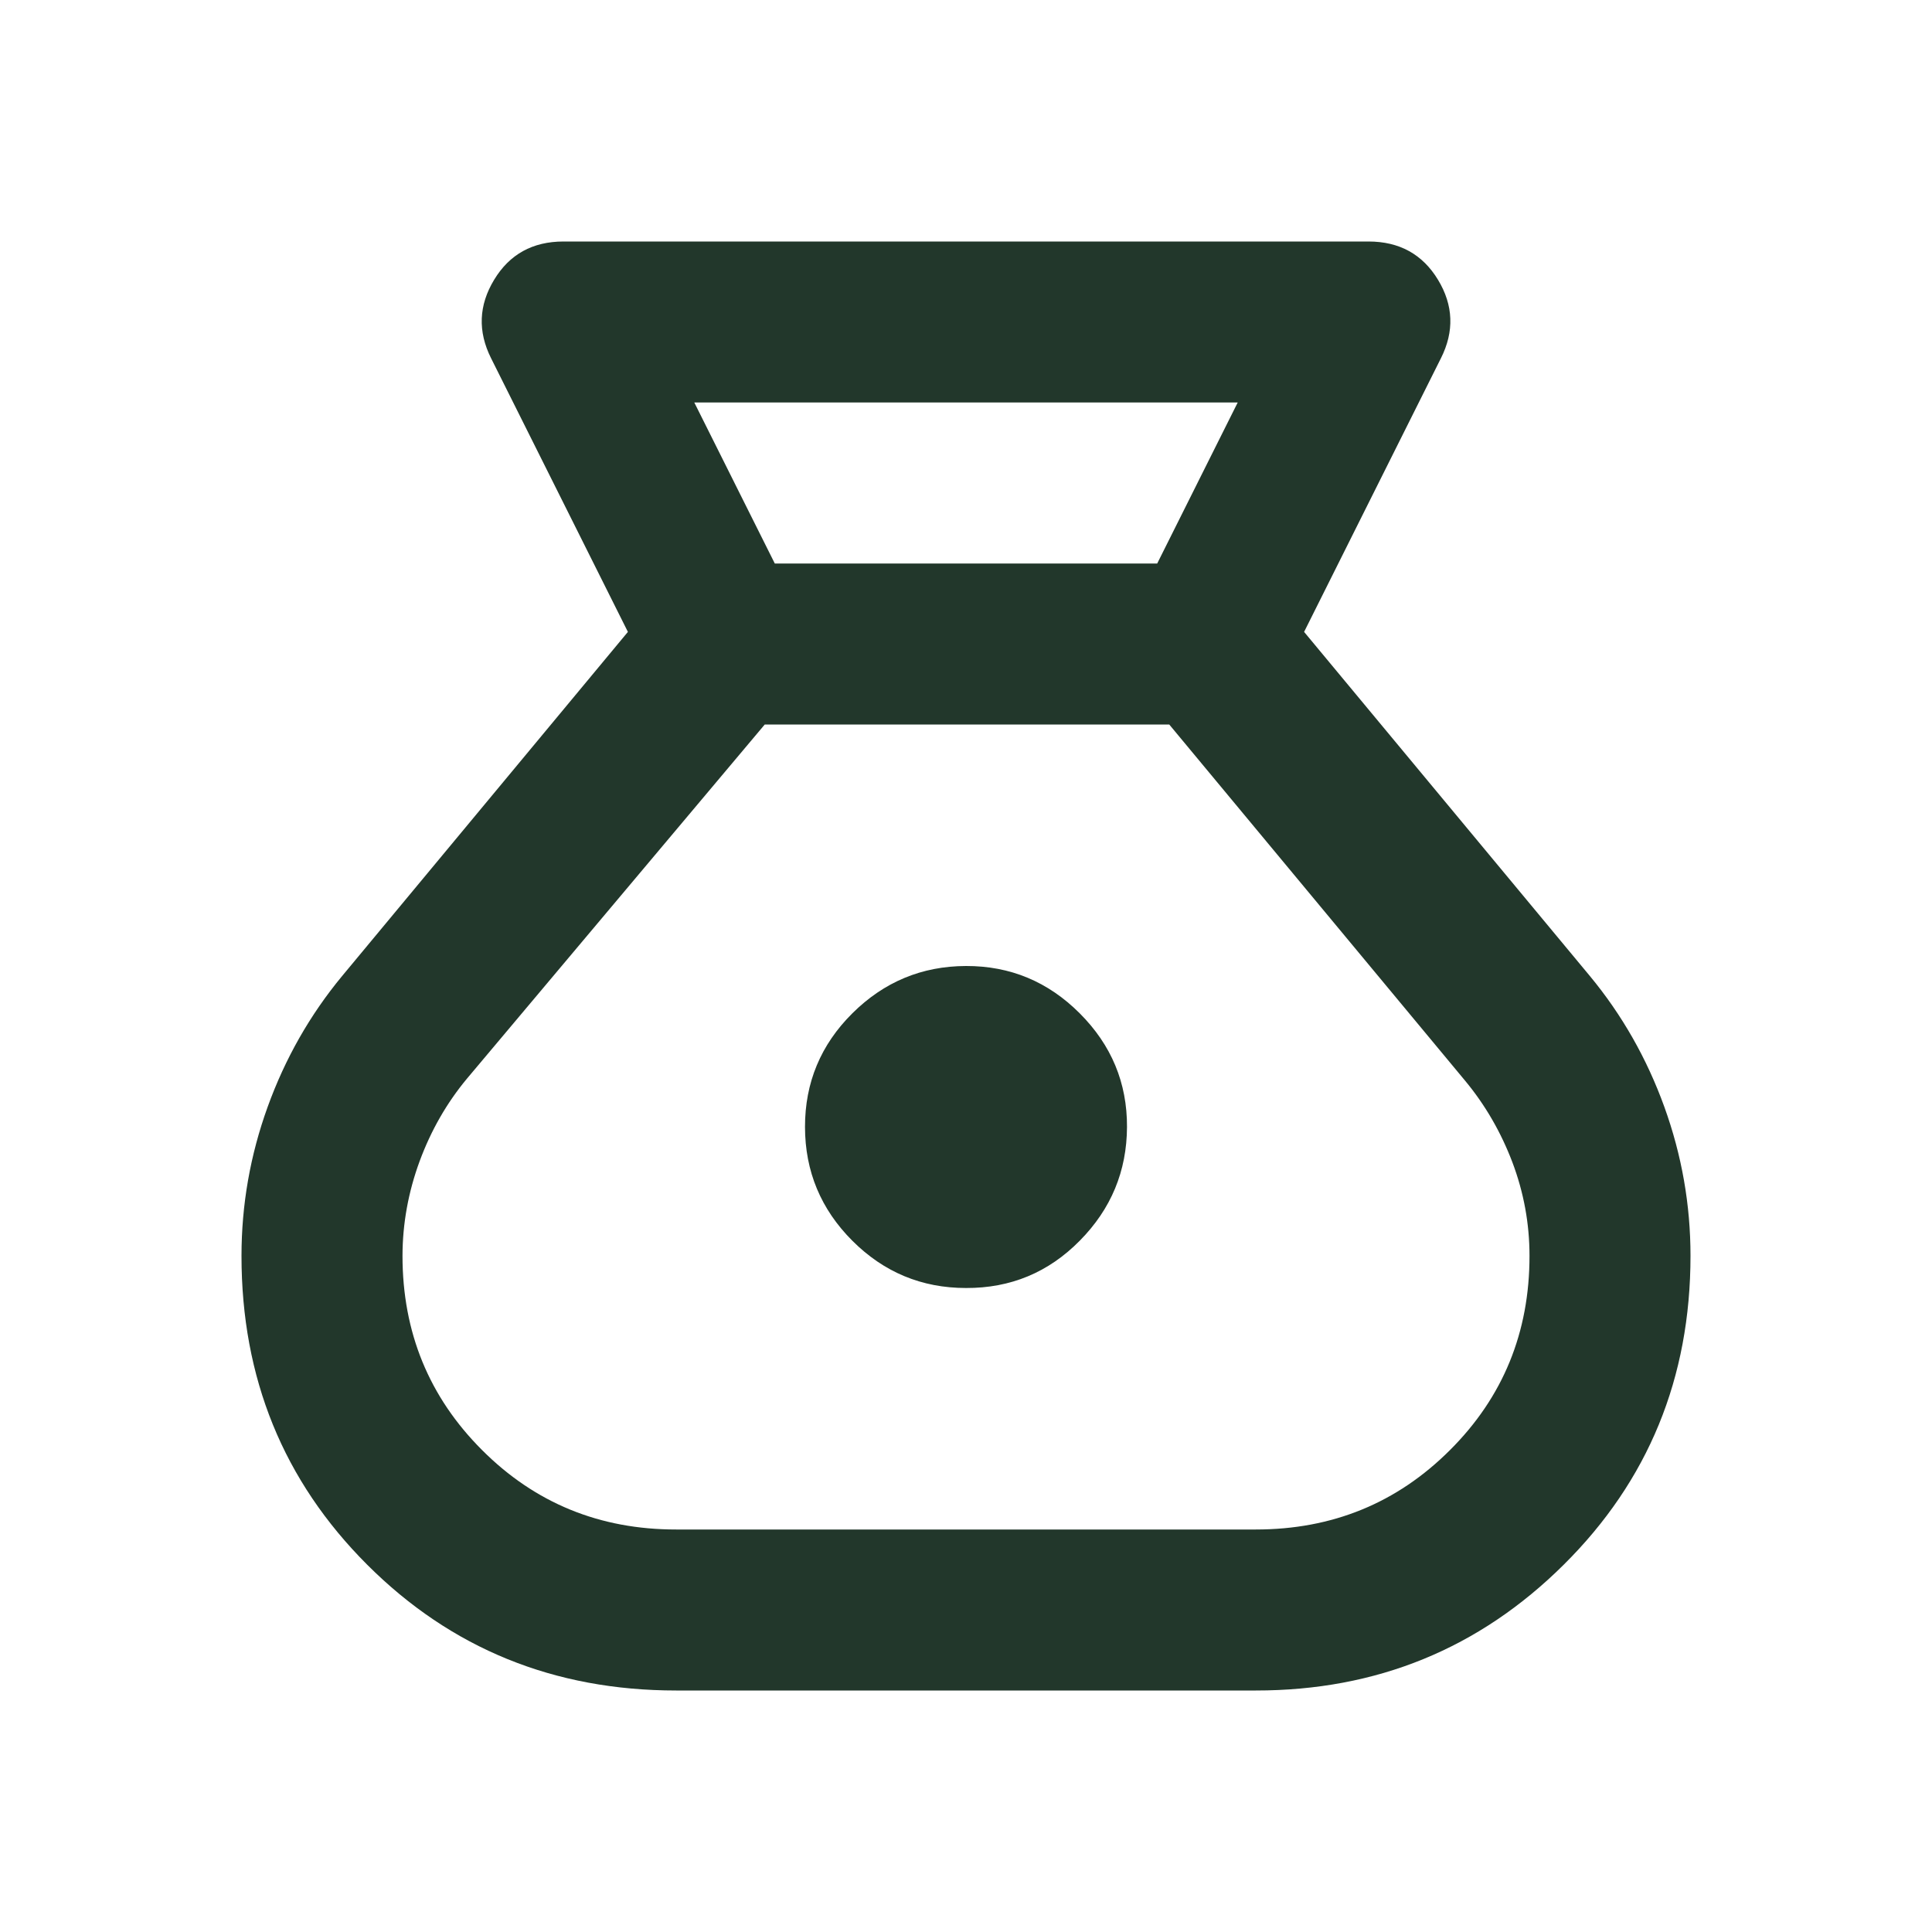<svg width="30" height="30" viewBox="0 0 30 30" fill="none" xmlns="http://www.w3.org/2000/svg">
<path d="M10.5 26.25C8.604 26.25 7.005 25.599 5.702 24.297C4.4 22.996 3.749 21.397 3.75 19.5C3.75 18.708 3.885 17.938 4.156 17.188C4.427 16.438 4.812 15.76 5.312 15.156L9.75 9.812L7.625 5.562C7.417 5.146 7.433 4.74 7.673 4.344C7.912 3.948 8.272 3.75 8.75 3.75L21.25 3.75C21.729 3.75 22.089 3.948 22.329 4.344C22.569 4.74 22.584 5.146 22.375 5.562L20.25 9.812L24.688 15.156C25.188 15.76 25.573 16.438 25.844 17.188C26.115 17.938 26.25 18.708 26.25 19.5C26.25 21.396 25.594 22.995 24.281 24.297C22.969 25.6 21.375 26.251 19.5 26.25L10.5 26.25ZM15 20C14.312 20 13.724 19.755 13.235 19.266C12.746 18.777 12.501 18.188 12.5 17.5C12.499 16.812 12.744 16.223 13.235 15.735C13.726 15.247 14.314 15.002 15 15C15.686 14.998 16.275 15.243 16.766 15.735C17.258 16.227 17.503 16.815 17.5 17.5C17.497 18.185 17.253 18.774 16.766 19.266C16.28 19.759 15.691 20.003 15 20ZM12.031 8.75L17.969 8.75L19.219 6.25L10.781 6.25L12.031 8.75ZM10.5 23.75L19.5 23.75C20.688 23.75 21.693 23.339 22.516 22.516C23.34 21.694 23.751 20.688 23.75 19.5C23.75 19 23.661 18.516 23.484 18.047C23.306 17.579 23.062 17.157 22.75 16.781L18.156 11.25L11.875 11.25L7.25 16.75C6.938 17.125 6.693 17.552 6.516 18.031C6.34 18.51 6.251 19 6.25 19.5C6.25 20.688 6.662 21.693 7.485 22.516C8.308 23.34 9.313 23.751 10.5 23.75Z" fill="#22372B"/>
</svg>

